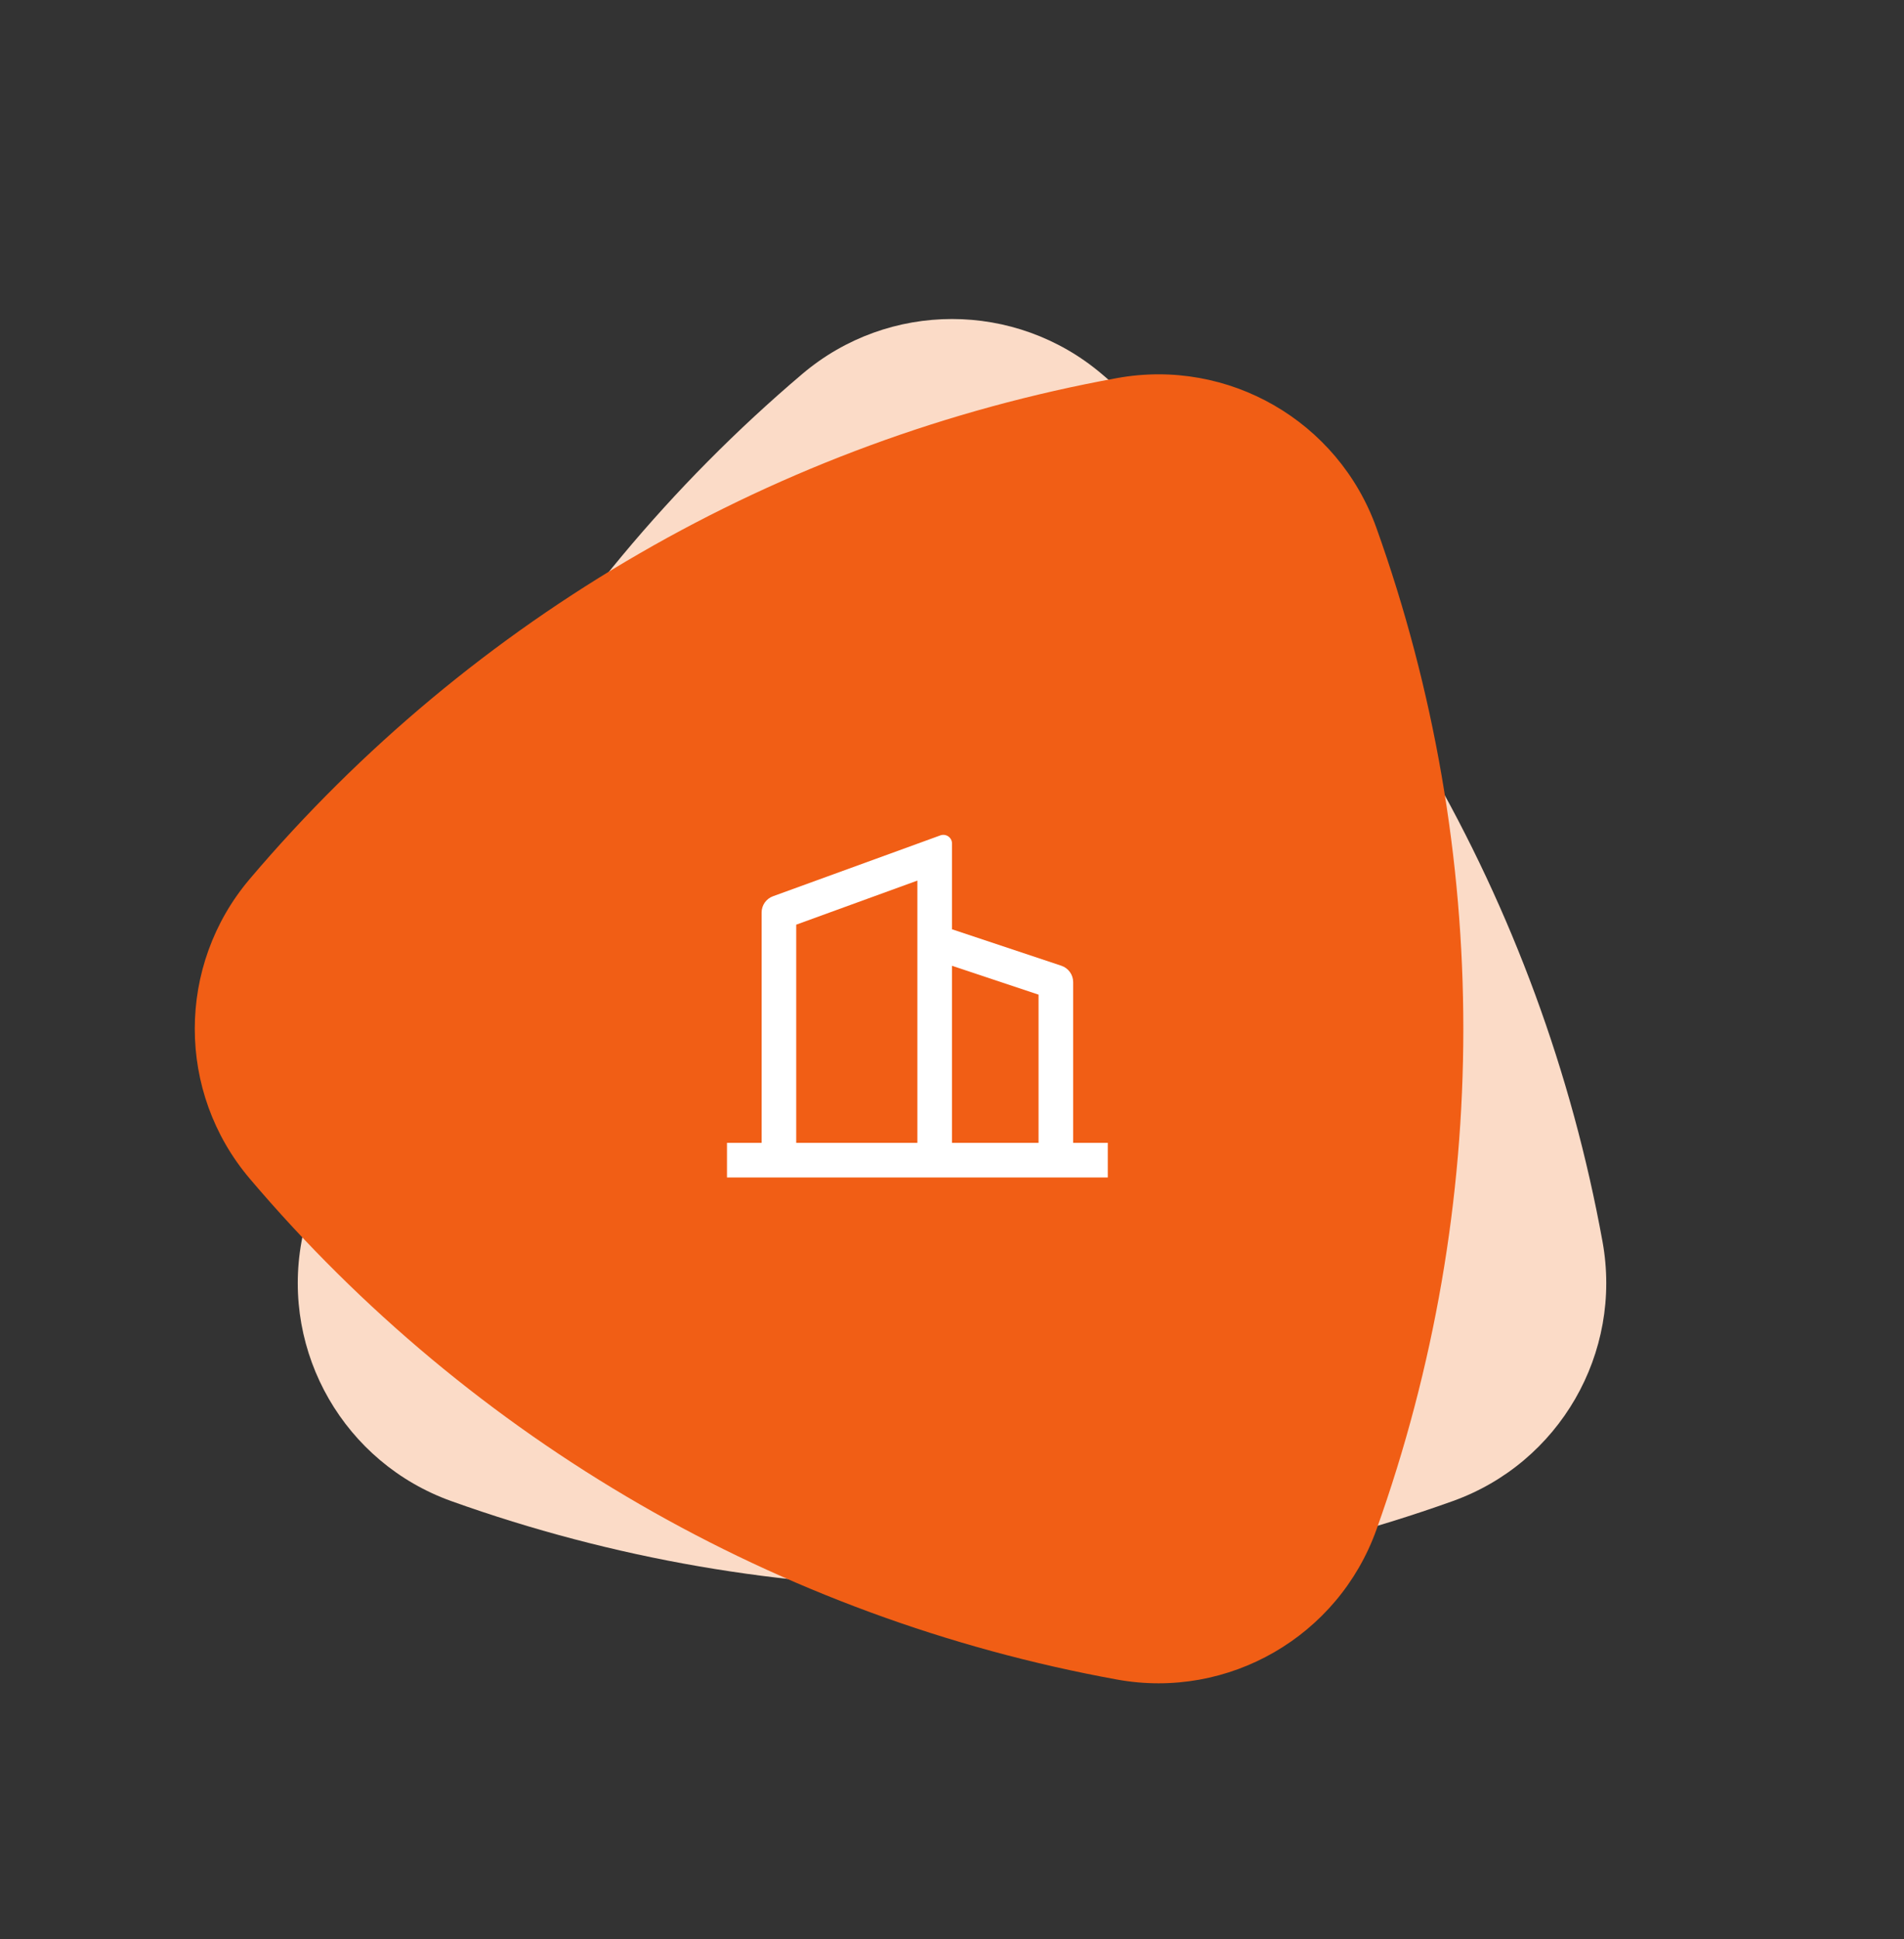 <svg width="110" height="112" viewBox="0 0 110 112" fill="none" xmlns="http://www.w3.org/2000/svg">
<rect x="0" y="0" width="110" height="112" fill="#333333" stroke="none"/>
<path d="M46.348 21.599C51.34 17.365 58.662 17.365 63.654 21.599C78.804 34.45 89.028 52.157 92.582 71.703C93.752 78.143 90.091 84.485 83.929 86.691C65.225 93.386 44.777 93.386 26.073 86.691C19.911 84.485 16.249 78.143 17.42 71.703C20.974 52.157 31.198 34.45 46.348 21.599Z" fill="#FBDBC7"/>
<path d="M64.533 21.835C70.973 20.664 77.314 24.325 79.52 30.488C86.215 49.192 86.215 69.639 79.52 88.343C77.314 94.506 70.973 98.167 64.533 96.996C44.987 93.442 27.279 83.219 14.428 68.068C10.194 63.077 10.194 55.754 14.428 50.763C27.279 35.612 44.987 25.389 64.533 21.835Z" fill="#F15E15"/>
<g clip-path="url(#clip0_564_26076)">
<path d="M44 66V52.7C44 52.495 44.063 52.294 44.181 52.126C44.298 51.958 44.465 51.83 44.658 51.76L54.329 48.244C54.404 48.217 54.486 48.208 54.565 48.218C54.645 48.229 54.721 48.258 54.787 48.304C54.853 48.35 54.907 48.412 54.944 48.483C54.981 48.554 55 48.634 55 48.714V53.667L61.316 55.772C61.515 55.838 61.688 55.966 61.811 56.136C61.934 56.306 62 56.511 62 56.721V66H64V68H42V66H44ZM46 66H53V50.855L46 53.401V66ZM60 66V57.442L55 55.775V66H60Z" fill="white"/>
</g>
<defs>
<clipPath id="clip0_564_26076">
<rect width="24" height="24" fill="white" transform="translate(41 47)"/>
</clipPath>
</defs>
</svg>
